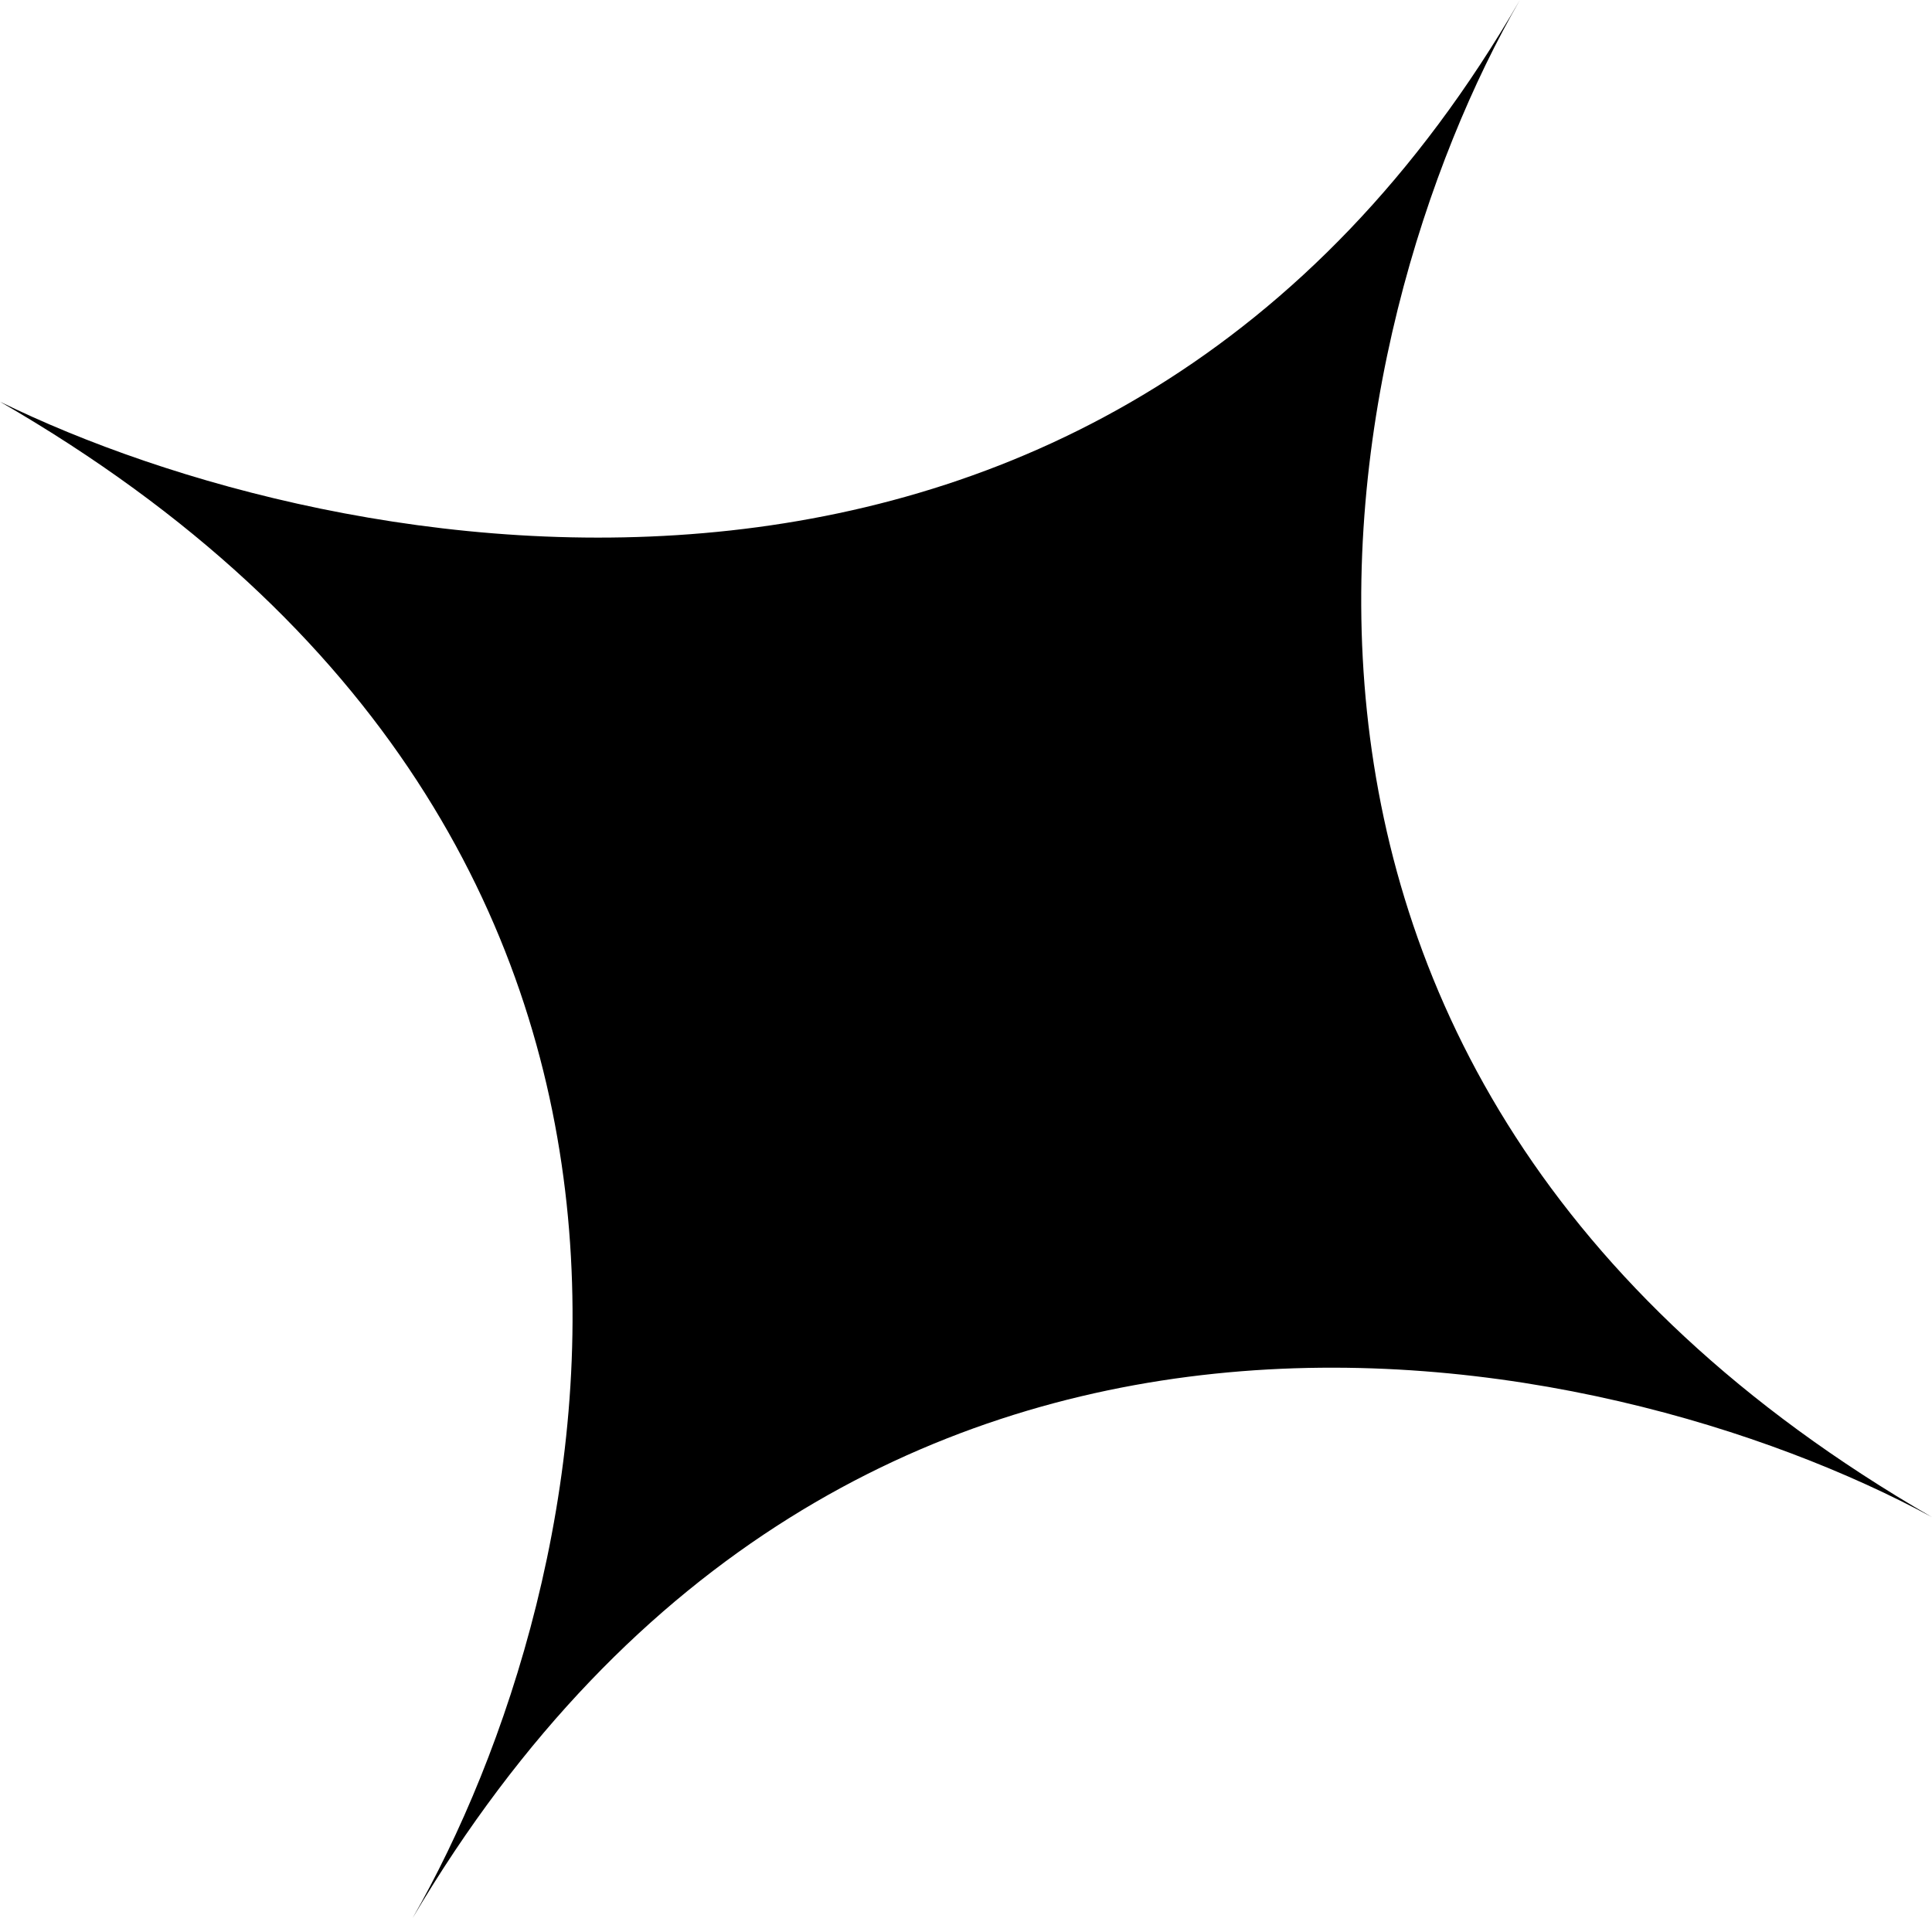 <?xml version="1.0" encoding="UTF-8"?> <svg xmlns="http://www.w3.org/2000/svg" width="152" height="152" viewBox="0 0 152 152" fill="none"> <path d="M3.06479e-05 31.604C26.328 44.507 87.103 56.25 119.579 7.27888e-05C105.053 25.161 91.2 84.258 151.999 119.361C126.425 105.509 66.94 92.599 32.454 150.918C32.244 151.285 32.033 151.645 31.823 151.999C32.032 151.636 32.243 151.276 32.454 150.918C47.292 125.035 60.771 66.691 3.06479e-05 31.604Z" fill="black"></path> </svg> 